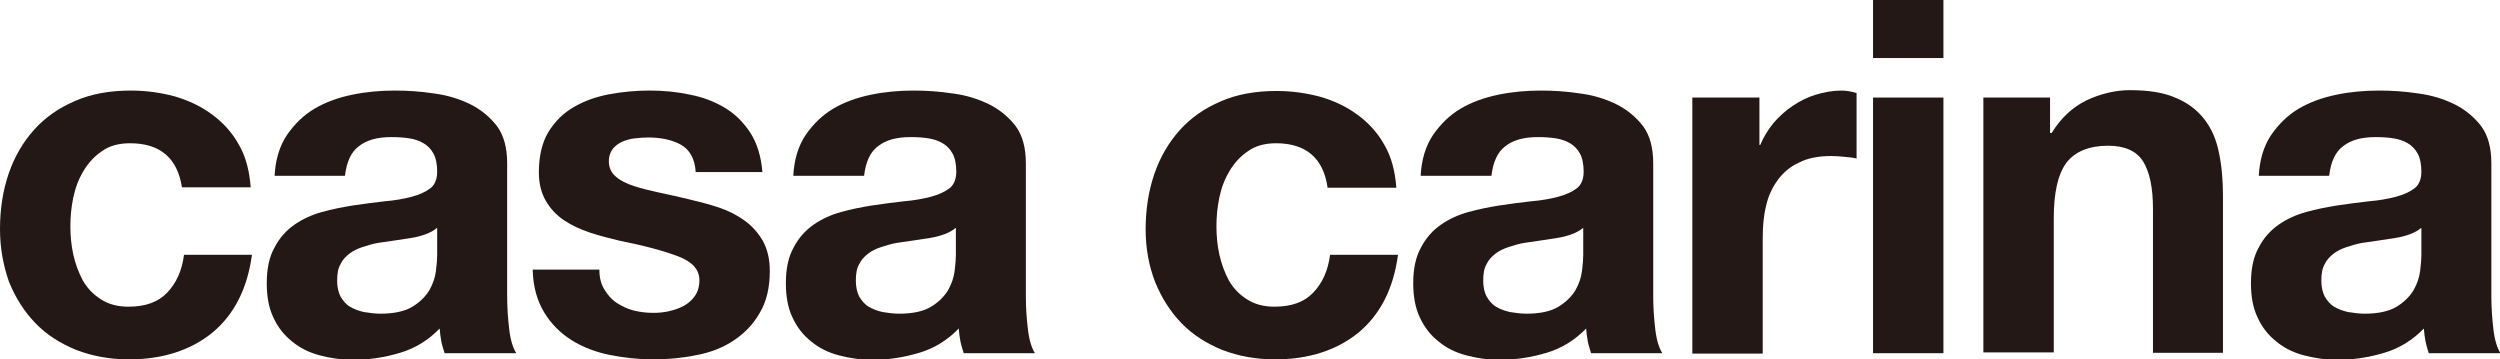 <?xml version="1.0" encoding="utf-8"?>
<!-- Generator: Adobe Illustrator 25.4.1, SVG Export Plug-In . SVG Version: 6.00 Build 0)  -->
<svg version="1.1" id="レイヤー_1" xmlns="http://www.w3.org/2000/svg" xmlns:xlink="http://www.w3.org/1999/xlink" x="0px"
	 y="0px" viewBox="0 0 607.3 87.3" style="enable-background:new 0 0 607.3 87.3;" xml:space="preserve">
<style type="text/css">
	.st0{fill:#231815;}
</style>
<g>
	<path class="st0" d="M-1612.8-1967.9c-2.7,0-5,0.6-6.8,1.9c-1.8,1.2-3.3,2.8-4.5,4.8c-1.2,2-2,4.1-2.5,6.5c-0.5,2.4-0.7,4.7-0.7,7
		c0,2.2,0.2,4.5,0.7,6.8c0.5,2.3,1.3,4.4,2.3,6.3c1.1,1.9,2.5,3.4,4.4,4.6c1.8,1.2,4.1,1.8,6.7,1.8c4.1,0,7.2-1.1,9.4-3.4
		c2.2-2.3,3.6-5.3,4.1-9.2h16.5c-1.1,8.2-4.3,14.5-9.6,18.9c-5.3,4.3-12.1,6.5-20.3,6.5c-4.6,0-8.9-0.8-12.8-2.3
		c-3.9-1.6-7.2-3.7-9.9-6.5c-2.7-2.8-4.8-6.1-6.4-10c-1.5-3.9-2.3-8.1-2.3-12.8c0-4.8,0.7-9.3,2.1-13.4c1.4-4.1,3.5-7.7,6.2-10.7
		c2.7-3,6-5.3,10-7c3.9-1.7,8.4-2.5,13.5-2.5c3.7,0,7.2,0.5,10.6,1.4c3.4,1,6.4,2.4,9.1,4.4c2.7,2,4.9,4.4,6.5,7.3
		c1.7,2.9,2.6,6.4,2.9,10.4h-16.7C-1601.3-1964.4-1605.5-1967.9-1612.8-1967.9z"/>
	<path class="st0" d="M-1577.7-1960c0.2-4,1.2-7.3,3-10c1.8-2.6,4-4.8,6.7-6.4c2.7-1.6,5.8-2.7,9.2-3.4c3.4-0.7,6.8-1,10.3-1
		c3.1,0,6.3,0.2,9.5,0.7c3.2,0.4,6.1,1.3,8.8,2.6c2.6,1.3,4.8,3.1,6.5,5.3c1.7,2.3,2.5,5.3,2.5,9.1v32.3c0,2.8,0.2,5.5,0.5,8
		c0.3,2.6,0.9,4.5,1.7,5.8h-17.3c-0.3-1-0.6-1.9-0.8-2.9c-0.2-1-0.3-2-0.4-3.1c-2.7,2.8-5.9,4.8-9.6,5.9c-3.7,1.1-7.4,1.7-11.3,1.7
		c-3,0-5.7-0.4-8.3-1.1c-2.6-0.7-4.8-1.8-6.7-3.4c-1.9-1.5-3.4-3.4-4.5-5.8c-1.1-2.3-1.6-5.1-1.6-8.3c0-3.5,0.6-6.4,1.9-8.7
		c1.2-2.3,2.8-4.1,4.8-5.5c2-1.4,4.2-2.4,6.7-3.1c2.5-0.7,5.1-1.2,7.6-1.6c2.6-0.4,5.1-0.7,7.6-1c2.5-0.2,4.7-0.6,6.6-1.1
		c1.9-0.5,3.4-1.2,4.6-2.1c1.1-0.9,1.6-2.3,1.6-4c0-1.8-0.3-3.3-0.9-4.4c-0.6-1.1-1.4-1.9-2.4-2.5c-1-0.6-2.2-1-3.5-1.2
		c-1.3-0.2-2.7-0.3-4.3-0.3c-3.4,0-6,0.7-7.9,2.2c-1.9,1.4-3,3.8-3.4,7.2H-1577.7z M-1538.3-1947.4c-0.7,0.6-1.6,1.1-2.7,1.5
		c-1.1,0.4-2.2,0.7-3.5,0.9c-1.2,0.2-2.5,0.4-3.9,0.6c-1.4,0.2-2.7,0.4-4.1,0.6c-1.3,0.2-2.5,0.6-3.8,1c-1.2,0.4-2.3,0.9-3.2,1.6
		c-0.9,0.7-1.7,1.5-2.2,2.6c-0.6,1-0.8,2.4-0.8,4c0,1.5,0.3,2.8,0.8,3.8c0.6,1,1.3,1.9,2.3,2.5c1,0.6,2.1,1,3.4,1.3
		c1.3,0.2,2.6,0.4,4,0.4c3.4,0,6-0.6,7.8-1.7c1.8-1.1,3.2-2.5,4.1-4c0.9-1.6,1.4-3.1,1.6-4.7c0.2-1.6,0.3-2.9,0.3-3.8V-1947.4z"/>
	<path class="st0" d="M-1497.6-1932.4c0.8,1.3,1.7,2.4,2.9,3.2c1.2,0.8,2.6,1.5,4.1,1.9c1.6,0.4,3.2,0.6,4.9,0.6
		c1.2,0,2.5-0.1,3.8-0.4c1.3-0.3,2.5-0.7,3.6-1.3c1.1-0.6,2-1.4,2.7-2.4c0.7-1,1.1-2.3,1.1-3.8c0-2.6-1.7-4.5-5.1-5.8
		c-3.4-1.3-8.1-2.6-14.2-3.8c-2.5-0.6-4.9-1.2-7.3-2c-2.4-0.8-4.5-1.8-6.3-3c-1.8-1.2-3.3-2.8-4.4-4.7c-1.1-1.9-1.7-4.2-1.7-6.9
		c0-4,0.8-7.3,2.3-9.8c1.6-2.6,3.6-4.6,6.2-6.1c2.6-1.5,5.4-2.5,8.6-3.1c3.2-0.6,6.5-0.9,9.8-0.9c3.4,0,6.6,0.3,9.8,1
		c3.2,0.6,6,1.7,8.5,3.2c2.5,1.5,4.5,3.5,6.2,6.1c1.6,2.5,2.6,5.7,2.9,9.5h-16.2c-0.2-3.3-1.5-5.5-3.7-6.7c-2.2-1.2-4.9-1.7-7.9-1.7
		c-1,0-2,0.1-3.1,0.2c-1.1,0.1-2.1,0.4-3.1,0.8c-0.9,0.4-1.7,1-2.3,1.7c-0.6,0.8-1,1.8-1,3.1c0,1.5,0.6,2.8,1.7,3.7
		c1.1,1,2.6,1.7,4.4,2.3c1.8,0.6,3.9,1.1,6.2,1.6c2.3,0.5,4.7,1,7.1,1.6c2.5,0.6,4.9,1.2,7.3,2c2.4,0.8,4.5,1.9,6.3,3.2
		c1.8,1.3,3.3,3,4.4,4.9c1.1,2,1.7,4.4,1.7,7.3c0,4.1-0.8,7.5-2.5,10.3c-1.6,2.8-3.8,5-6.4,6.7c-2.6,1.7-5.7,2.9-9.1,3.5
		c-3.4,0.7-6.9,1-10.4,1c-3.6,0-7.1-0.4-10.6-1.1c-3.4-0.7-6.5-1.9-9.2-3.6c-2.7-1.7-4.9-3.9-6.6-6.7c-1.7-2.8-2.7-6.2-2.8-10.4
		h16.2C-1498.7-1935.3-1498.3-1933.8-1497.6-1932.4z"/>
	<path class="st0" d="M-1451.6-1960c0.2-4,1.2-7.3,3-10c1.8-2.6,4-4.8,6.7-6.4c2.7-1.6,5.8-2.7,9.2-3.4c3.4-0.7,6.8-1,10.3-1
		c3.1,0,6.3,0.2,9.5,0.7c3.2,0.4,6.1,1.3,8.8,2.6c2.6,1.3,4.8,3.1,6.5,5.3c1.7,2.3,2.5,5.3,2.5,9.1v32.3c0,2.8,0.2,5.5,0.5,8
		c0.3,2.6,0.9,4.5,1.7,5.8h-17.3c-0.3-1-0.6-1.9-0.8-2.9c-0.2-1-0.3-2-0.4-3.1c-2.7,2.8-5.9,4.8-9.6,5.9c-3.7,1.1-7.4,1.7-11.3,1.7
		c-3,0-5.7-0.4-8.3-1.1c-2.6-0.7-4.8-1.8-6.7-3.4c-1.9-1.5-3.4-3.4-4.5-5.8c-1.1-2.3-1.6-5.1-1.6-8.3c0-3.5,0.6-6.4,1.9-8.7
		c1.2-2.3,2.8-4.1,4.8-5.5c2-1.4,4.2-2.4,6.7-3.1c2.5-0.7,5.1-1.2,7.6-1.6c2.6-0.4,5.1-0.7,7.6-1c2.5-0.2,4.7-0.6,6.6-1.1
		c1.9-0.5,3.4-1.2,4.6-2.1c1.1-0.9,1.6-2.3,1.6-4c0-1.8-0.3-3.3-0.9-4.4c-0.6-1.1-1.4-1.9-2.4-2.5c-1-0.6-2.2-1-3.5-1.2
		c-1.3-0.2-2.7-0.3-4.3-0.3c-3.4,0-6,0.7-7.9,2.2c-1.9,1.4-3,3.8-3.4,7.2H-1451.6z M-1412.2-1947.4c-0.7,0.6-1.6,1.1-2.7,1.5
		c-1.1,0.4-2.2,0.7-3.5,0.9c-1.2,0.2-2.5,0.4-3.9,0.6c-1.4,0.2-2.7,0.4-4.1,0.6c-1.3,0.2-2.5,0.6-3.8,1c-1.2,0.4-2.3,0.9-3.2,1.6
		c-0.9,0.7-1.7,1.5-2.2,2.6c-0.6,1-0.8,2.4-0.8,4c0,1.5,0.3,2.8,0.8,3.8c0.6,1,1.3,1.9,2.3,2.5c1,0.6,2.1,1,3.4,1.3
		c1.3,0.2,2.6,0.4,4,0.4c3.4,0,6-0.6,7.8-1.7c1.8-1.1,3.2-2.5,4.1-4c0.9-1.6,1.4-3.1,1.6-4.7c0.2-1.6,0.3-2.9,0.3-3.8V-1947.4z"/>
	<path class="st0" d="M-1334.4-1967.9c-2.7,0-5,0.6-6.8,1.9c-1.8,1.2-3.3,2.8-4.5,4.8c-1.2,2-2,4.1-2.5,6.5c-0.5,2.4-0.7,4.7-0.7,7
		c0,2.2,0.2,4.5,0.7,6.8c0.5,2.3,1.3,4.4,2.3,6.3c1.1,1.9,2.5,3.4,4.4,4.6c1.8,1.2,4.1,1.8,6.7,1.8c4.1,0,7.2-1.1,9.4-3.4
		c2.2-2.3,3.6-5.3,4.1-9.2h16.5c-1.1,8.2-4.3,14.5-9.6,18.9c-5.3,4.3-12.1,6.5-20.3,6.5c-4.6,0-8.9-0.8-12.8-2.3
		c-3.9-1.6-7.2-3.7-9.9-6.5c-2.7-2.8-4.8-6.1-6.4-10c-1.5-3.9-2.3-8.1-2.3-12.8c0-4.8,0.7-9.3,2.1-13.4c1.4-4.1,3.5-7.7,6.2-10.7
		c2.7-3,6-5.3,10-7c3.9-1.7,8.4-2.5,13.5-2.5c3.7,0,7.2,0.5,10.6,1.4c3.4,1,6.4,2.4,9.1,4.4c2.7,2,4.9,4.4,6.5,7.3
		c1.7,2.9,2.6,6.4,2.9,10.4h-16.7C-1322.9-1964.4-1327.1-1967.9-1334.4-1967.9z"/>
	<path class="st0" d="M-1299.3-1960c0.2-4,1.2-7.3,3-10c1.8-2.6,4-4.8,6.7-6.4c2.7-1.6,5.8-2.7,9.2-3.4c3.4-0.7,6.8-1,10.3-1
		c3.1,0,6.3,0.2,9.5,0.7c3.2,0.4,6.1,1.3,8.8,2.6c2.6,1.3,4.8,3.1,6.5,5.3c1.7,2.3,2.5,5.3,2.5,9.1v32.3c0,2.8,0.2,5.5,0.5,8
		c0.3,2.6,0.9,4.5,1.7,5.8h-17.3c-0.3-1-0.6-1.9-0.8-2.9c-0.2-1-0.3-2-0.4-3.1c-2.7,2.8-5.9,4.8-9.6,5.9c-3.7,1.1-7.4,1.7-11.3,1.7
		c-3,0-5.7-0.4-8.3-1.1c-2.6-0.7-4.8-1.8-6.7-3.4c-1.9-1.5-3.4-3.4-4.5-5.8c-1.1-2.3-1.6-5.1-1.6-8.3c0-3.5,0.6-6.4,1.9-8.7
		c1.2-2.3,2.8-4.1,4.8-5.5c2-1.4,4.2-2.4,6.7-3.1c2.5-0.7,5.1-1.2,7.6-1.6c2.6-0.4,5.1-0.7,7.6-1c2.5-0.2,4.7-0.6,6.6-1.1
		s3.4-1.2,4.6-2.1c1.1-0.9,1.6-2.3,1.6-4c0-1.8-0.3-3.3-0.9-4.4c-0.6-1.1-1.4-1.9-2.4-2.5c-1-0.6-2.2-1-3.5-1.2
		c-1.3-0.2-2.7-0.3-4.3-0.3c-3.4,0-6,0.7-7.9,2.2c-1.9,1.4-3,3.8-3.4,7.2H-1299.3z M-1259.9-1947.4c-0.7,0.6-1.6,1.1-2.7,1.5
		c-1.1,0.4-2.2,0.7-3.5,0.9c-1.2,0.2-2.5,0.4-3.9,0.6c-1.4,0.2-2.7,0.4-4.1,0.6c-1.3,0.2-2.5,0.6-3.8,1c-1.2,0.4-2.3,0.9-3.2,1.6
		c-0.9,0.7-1.7,1.5-2.2,2.6c-0.6,1-0.8,2.4-0.8,4c0,1.5,0.3,2.8,0.8,3.8c0.6,1,1.3,1.9,2.3,2.5c1,0.6,2.1,1,3.4,1.3
		c1.3,0.2,2.6,0.4,4,0.4c3.4,0,6-0.6,7.8-1.7c1.8-1.1,3.2-2.5,4.1-4c0.9-1.6,1.4-3.1,1.6-4.7c0.2-1.6,0.3-2.9,0.3-3.8V-1947.4z"/>
	<path class="st0" d="M-1216.9-1979.1v11.5h0.2c0.8-1.9,1.9-3.7,3.2-5.3c1.4-1.6,2.9-3,4.7-4.2c1.8-1.2,3.6-2.1,5.6-2.7
		c2-0.6,4.1-1,6.2-1c1.1,0,2.4,0.2,3.7,0.6v15.9c-0.8-0.2-1.8-0.3-2.9-0.4c-1.1-0.1-2.2-0.2-3.2-0.2c-3.1,0-5.8,0.5-7.9,1.6
		c-2.2,1-3.9,2.5-5.2,4.3s-2.3,3.9-2.8,6.3c-0.6,2.4-0.8,5-0.8,7.8v28h-17.1v-62.1H-1216.9z"/>
	<path class="st0" d="M-1189.3-1988.7v-14.1h17.1v14.1H-1189.3z M-1172.3-1979.1v62.1h-17.1v-62.1H-1172.3z"/>
	<path class="st0" d="M-1146.3-1979.1v8.6h0.4c2.2-3.6,5-6.2,8.4-7.9c3.4-1.6,7-2.5,10.6-2.5c4.6,0,8.3,0.6,11.2,1.9
		c2.9,1.2,5.2,3,6.9,5.2c1.7,2.2,2.9,4.9,3.5,8c0.7,3.2,1,6.7,1,10.5v38.2h-17.1v-35.1c0-5.1-0.8-8.9-2.4-11.5
		c-1.6-2.5-4.4-3.8-8.5-3.8c-4.6,0-8,1.4-10.1,4.1c-2.1,2.8-3.1,7.3-3.1,13.6v32.5h-17.1v-62.1H-1146.3z"/>
	<path class="st0" d="M-1095.6-1960c0.2-4,1.2-7.3,3-10c1.8-2.6,4-4.8,6.7-6.4c2.7-1.6,5.8-2.7,9.2-3.4c3.4-0.7,6.8-1,10.3-1
		c3.1,0,6.3,0.2,9.5,0.7c3.2,0.4,6.1,1.3,8.8,2.6c2.6,1.3,4.8,3.1,6.5,5.3c1.7,2.3,2.5,5.3,2.5,9.1v32.3c0,2.8,0.2,5.5,0.5,8
		c0.3,2.6,0.9,4.5,1.7,5.8h-17.3c-0.3-1-0.6-1.9-0.8-2.9c-0.2-1-0.3-2-0.4-3.1c-2.7,2.8-5.9,4.8-9.6,5.9c-3.7,1.1-7.4,1.7-11.3,1.7
		c-3,0-5.7-0.4-8.3-1.1c-2.6-0.7-4.8-1.8-6.7-3.4c-1.9-1.5-3.4-3.4-4.5-5.8c-1.1-2.3-1.6-5.1-1.6-8.3c0-3.5,0.6-6.4,1.9-8.7
		c1.2-2.3,2.8-4.1,4.8-5.5c2-1.4,4.2-2.4,6.7-3.1c2.5-0.7,5.1-1.2,7.6-1.6c2.6-0.4,5.1-0.7,7.6-1c2.5-0.2,4.7-0.6,6.6-1.1
		s3.4-1.2,4.6-2.1c1.1-0.9,1.6-2.3,1.6-4c0-1.8-0.3-3.3-0.9-4.4c-0.6-1.1-1.4-1.9-2.4-2.5c-1-0.6-2.2-1-3.5-1.2
		c-1.3-0.2-2.7-0.3-4.3-0.3c-3.4,0-6,0.7-7.9,2.2c-1.9,1.4-3,3.8-3.4,7.2H-1095.6z M-1056.2-1947.4c-0.7,0.6-1.6,1.1-2.7,1.5
		c-1.1,0.4-2.2,0.7-3.5,0.9c-1.2,0.2-2.5,0.4-3.9,0.6c-1.4,0.2-2.7,0.4-4.1,0.6c-1.3,0.2-2.5,0.6-3.8,1c-1.2,0.4-2.3,0.9-3.2,1.6
		c-0.9,0.7-1.7,1.5-2.2,2.6c-0.6,1-0.8,2.4-0.8,4c0,1.5,0.3,2.8,0.8,3.8c0.6,1,1.3,1.9,2.3,2.5c1,0.6,2.1,1,3.4,1.3
		c1.3,0.2,2.6,0.4,4,0.4c3.4,0,6-0.6,7.8-1.7c1.8-1.1,3.2-2.5,4.1-4c0.9-1.6,1.4-3.1,1.6-4.7c0.2-1.6,0.3-2.9,0.3-3.8V-1947.4z"/>
</g>
<g>
	<path class="st0" d="M31.6,34.8c-2.7,0-5,0.6-6.8,1.9c-1.8,1.2-3.3,2.8-4.5,4.8c-1.2,2-2,4.1-2.5,6.5c-0.5,2.4-0.7,4.7-0.7,7
		c0,2.2,0.2,4.5,0.7,6.8c0.5,2.3,1.3,4.4,2.3,6.3c1.1,1.9,2.5,3.4,4.4,4.6c1.8,1.2,4.1,1.8,6.7,1.8c4.1,0,7.2-1.1,9.4-3.4
		c2.2-2.3,3.6-5.3,4.1-9.2h16.5c-1.1,8.2-4.3,14.5-9.6,18.9c-5.3,4.3-12.1,6.5-20.3,6.5c-4.6,0-8.9-0.8-12.8-2.3
		c-3.9-1.6-7.2-3.7-9.9-6.5c-2.7-2.8-4.8-6.1-6.4-10C0.8,64.5,0,60.3,0,55.6c0-4.8,0.7-9.3,2.1-13.4c1.4-4.1,3.5-7.7,6.2-10.7
		c2.7-3,6-5.3,10-7c3.9-1.7,8.4-2.5,13.5-2.5c3.7,0,7.2,0.5,10.6,1.4c3.4,1,6.4,2.4,9.1,4.4c2.7,2,4.9,4.4,6.5,7.3
		c1.7,2.9,2.6,6.4,2.9,10.4H44.2C43.1,38.4,38.9,34.8,31.6,34.8z"/>
	<path class="st0" d="M66.7,42.8c0.2-4,1.2-7.3,3-10c1.8-2.6,4-4.8,6.7-6.4c2.7-1.6,5.8-2.7,9.2-3.4c3.4-0.7,6.8-1,10.3-1
		c3.1,0,6.3,0.2,9.5,0.7c3.2,0.4,6.1,1.3,8.8,2.6c2.6,1.3,4.8,3.1,6.5,5.3c1.7,2.3,2.5,5.3,2.5,9.1v32.3c0,2.8,0.2,5.5,0.5,8
		c0.3,2.6,0.9,4.5,1.7,5.8H108c-0.3-1-0.6-1.9-0.8-2.9c-0.2-1-0.3-2-0.4-3.1c-2.7,2.8-5.9,4.8-9.6,5.9c-3.7,1.1-7.4,1.7-11.3,1.7
		c-3,0-5.7-0.4-8.3-1.1c-2.6-0.7-4.8-1.8-6.7-3.4c-1.9-1.5-3.4-3.4-4.5-5.8c-1.1-2.3-1.6-5.1-1.6-8.3c0-3.5,0.6-6.4,1.9-8.7
		c1.2-2.3,2.8-4.1,4.8-5.5c2-1.4,4.2-2.4,6.7-3.1c2.5-0.7,5.1-1.2,7.6-1.6c2.6-0.4,5.1-0.7,7.6-1c2.5-0.2,4.7-0.6,6.6-1.1
		c1.9-0.5,3.4-1.2,4.6-2.1c1.1-0.9,1.6-2.3,1.6-4c0-1.8-0.3-3.3-0.9-4.4c-0.6-1.1-1.4-1.9-2.4-2.5c-1-0.6-2.2-1-3.5-1.2
		c-1.3-0.2-2.7-0.3-4.3-0.3c-3.4,0-6,0.7-7.9,2.2c-1.9,1.4-3,3.8-3.4,7.2H66.7z M106.1,55.4c-0.7,0.6-1.6,1.1-2.7,1.5
		c-1.1,0.4-2.2,0.7-3.5,0.9c-1.2,0.2-2.5,0.4-3.9,0.6c-1.4,0.2-2.7,0.4-4.1,0.6c-1.3,0.2-2.5,0.6-3.8,1c-1.2,0.4-2.3,0.9-3.2,1.6
		c-0.9,0.7-1.7,1.5-2.2,2.6c-0.6,1-0.8,2.4-0.8,4c0,1.5,0.3,2.8,0.8,3.8c0.6,1,1.3,1.9,2.3,2.5c1,0.6,2.1,1,3.4,1.3
		c1.3,0.2,2.6,0.4,4,0.4c3.4,0,6-0.6,7.8-1.7c1.8-1.1,3.2-2.5,4.1-4c0.9-1.6,1.4-3.1,1.6-4.7c0.2-1.6,0.3-2.9,0.3-3.8V55.4z"/>
	<path class="st0" d="M146.8,70.3c0.8,1.3,1.7,2.4,2.9,3.2c1.2,0.8,2.6,1.5,4.1,1.9c1.6,0.4,3.2,0.6,4.9,0.6c1.2,0,2.5-0.1,3.8-0.4
		c1.3-0.3,2.5-0.7,3.6-1.3c1.1-0.6,2-1.4,2.7-2.4c0.7-1,1.1-2.3,1.1-3.8c0-2.6-1.7-4.5-5.1-5.8c-3.4-1.3-8.1-2.6-14.2-3.8
		c-2.5-0.6-4.9-1.2-7.3-2c-2.4-0.8-4.5-1.8-6.3-3c-1.8-1.2-3.3-2.8-4.4-4.7c-1.1-1.9-1.7-4.2-1.7-6.9c0-4,0.8-7.3,2.3-9.8
		c1.6-2.6,3.6-4.6,6.2-6.1c2.6-1.5,5.4-2.5,8.6-3.1c3.2-0.6,6.5-0.9,9.8-0.9c3.4,0,6.6,0.3,9.8,1c3.2,0.6,6,1.7,8.5,3.2
		c2.5,1.5,4.5,3.5,6.2,6.1c1.6,2.5,2.6,5.7,2.9,9.5h-16.2c-0.2-3.3-1.5-5.5-3.7-6.7c-2.2-1.2-4.9-1.7-7.9-1.7c-1,0-2,0.1-3.1,0.2
		c-1.1,0.1-2.1,0.4-3.1,0.8c-0.9,0.4-1.7,1-2.3,1.7c-0.6,0.8-1,1.8-1,3.1c0,1.5,0.6,2.8,1.7,3.7c1.1,1,2.6,1.7,4.4,2.3
		c1.8,0.6,3.9,1.1,6.2,1.6c2.3,0.5,4.7,1,7.1,1.6c2.5,0.6,4.9,1.2,7.3,2c2.4,0.8,4.5,1.9,6.3,3.2c1.8,1.3,3.3,3,4.4,4.9
		c1.1,2,1.7,4.4,1.7,7.3c0,4.1-0.8,7.5-2.5,10.3c-1.6,2.8-3.8,5-6.4,6.7c-2.6,1.7-5.7,2.9-9.1,3.5c-3.4,0.7-6.9,1-10.4,1
		c-3.6,0-7.1-0.4-10.6-1.1c-3.4-0.7-6.5-1.9-9.2-3.6c-2.7-1.7-4.9-3.9-6.6-6.7c-1.7-2.8-2.7-6.2-2.8-10.4h16.2
		C145.6,67.4,146,69,146.8,70.3z"/>
	<path class="st0" d="M192.7,42.8c0.2-4,1.2-7.3,3-10c1.8-2.6,4-4.8,6.7-6.4c2.7-1.6,5.8-2.7,9.2-3.4c3.4-0.7,6.8-1,10.3-1
		c3.1,0,6.3,0.2,9.5,0.7c3.2,0.4,6.1,1.3,8.8,2.6c2.6,1.3,4.8,3.1,6.5,5.3c1.7,2.3,2.5,5.3,2.5,9.1v32.3c0,2.8,0.2,5.5,0.5,8
		c0.3,2.6,0.9,4.5,1.7,5.8h-17.3c-0.3-1-0.6-1.9-0.8-2.9c-0.2-1-0.3-2-0.4-3.1c-2.7,2.8-5.9,4.8-9.6,5.9c-3.7,1.1-7.4,1.7-11.3,1.7
		c-3,0-5.7-0.4-8.3-1.1c-2.6-0.7-4.8-1.8-6.7-3.4c-1.9-1.5-3.4-3.4-4.5-5.8c-1.1-2.3-1.6-5.1-1.6-8.3c0-3.5,0.6-6.4,1.9-8.7
		c1.2-2.3,2.8-4.1,4.8-5.5c2-1.4,4.2-2.4,6.7-3.1c2.5-0.7,5.1-1.2,7.6-1.6c2.6-0.4,5.1-0.7,7.6-1c2.5-0.2,4.7-0.6,6.6-1.1
		c1.9-0.5,3.4-1.2,4.6-2.1c1.1-0.9,1.6-2.3,1.6-4c0-1.8-0.3-3.3-0.9-4.4c-0.6-1.1-1.4-1.9-2.4-2.5c-1-0.6-2.2-1-3.5-1.2
		c-1.3-0.2-2.7-0.3-4.3-0.3c-3.4,0-6,0.7-7.9,2.2c-1.9,1.4-3,3.8-3.4,7.2H192.7z M232.1,55.4c-0.7,0.6-1.6,1.1-2.7,1.5
		c-1.1,0.4-2.2,0.7-3.5,0.9c-1.2,0.2-2.5,0.4-3.9,0.6c-1.4,0.2-2.7,0.4-4.1,0.6c-1.3,0.2-2.5,0.6-3.8,1c-1.2,0.4-2.3,0.9-3.2,1.6
		c-0.9,0.7-1.7,1.5-2.2,2.6c-0.6,1-0.8,2.4-0.8,4c0,1.5,0.3,2.8,0.8,3.8c0.6,1,1.3,1.9,2.3,2.5c1,0.6,2.1,1,3.4,1.3
		c1.3,0.2,2.6,0.4,4,0.4c3.4,0,6-0.6,7.8-1.7c1.8-1.1,3.2-2.5,4.1-4c0.9-1.6,1.4-3.1,1.6-4.7c0.2-1.6,0.3-2.9,0.3-3.8V55.4z"/>
	<path class="st0" d="M310,34.8c-2.7,0-5,0.6-6.8,1.9c-1.8,1.2-3.3,2.8-4.5,4.8c-1.2,2-2,4.1-2.5,6.5c-0.5,2.4-0.7,4.7-0.7,7
		c0,2.2,0.2,4.5,0.7,6.8c0.5,2.3,1.3,4.4,2.3,6.3c1.1,1.9,2.5,3.4,4.4,4.6c1.8,1.2,4.1,1.8,6.7,1.8c4.1,0,7.2-1.1,9.4-3.4
		c2.2-2.3,3.6-5.3,4.1-9.2h16.5c-1.1,8.2-4.3,14.5-9.6,18.9c-5.3,4.3-12.1,6.5-20.3,6.5c-4.6,0-8.9-0.8-12.8-2.3
		c-3.9-1.6-7.2-3.7-9.9-6.5c-2.7-2.8-4.8-6.1-6.4-10c-1.5-3.9-2.3-8.1-2.3-12.8c0-4.8,0.7-9.3,2.1-13.4c1.4-4.1,3.5-7.7,6.2-10.7
		c2.7-3,6-5.3,10-7c3.9-1.7,8.4-2.5,13.5-2.5c3.7,0,7.2,0.5,10.6,1.4c3.4,1,6.4,2.4,9.1,4.4c2.7,2,4.9,4.4,6.5,7.3
		c1.7,2.9,2.6,6.4,2.9,10.4h-16.7C321.5,38.4,317.2,34.8,310,34.8z"/>
	<path class="st0" d="M345.1,42.8c0.2-4,1.2-7.3,3-10c1.8-2.6,4-4.8,6.7-6.4c2.7-1.6,5.8-2.7,9.2-3.4c3.4-0.7,6.8-1,10.3-1
		c3.1,0,6.3,0.2,9.5,0.7c3.2,0.4,6.1,1.3,8.8,2.6c2.6,1.3,4.8,3.1,6.5,5.3c1.7,2.3,2.5,5.3,2.5,9.1v32.3c0,2.8,0.2,5.5,0.5,8
		c0.3,2.6,0.9,4.5,1.7,5.8h-17.3c-0.3-1-0.6-1.9-0.8-2.9c-0.2-1-0.3-2-0.4-3.1c-2.7,2.8-5.9,4.8-9.6,5.9c-3.7,1.1-7.4,1.7-11.3,1.7
		c-3,0-5.7-0.4-8.3-1.1c-2.6-0.7-4.8-1.8-6.7-3.4c-1.9-1.5-3.4-3.4-4.5-5.8c-1.1-2.3-1.6-5.1-1.6-8.3c0-3.5,0.6-6.4,1.9-8.7
		c1.2-2.3,2.8-4.1,4.8-5.5c2-1.4,4.2-2.4,6.7-3.1c2.5-0.7,5.1-1.2,7.6-1.6c2.6-0.4,5.1-0.7,7.6-1c2.5-0.2,4.7-0.6,6.6-1.1
		c1.9-0.5,3.4-1.2,4.6-2.1c1.1-0.9,1.6-2.3,1.6-4c0-1.8-0.3-3.3-0.9-4.4c-0.6-1.1-1.4-1.9-2.4-2.5c-1-0.6-2.2-1-3.5-1.2
		c-1.3-0.2-2.7-0.3-4.3-0.3c-3.4,0-6,0.7-7.9,2.2c-1.9,1.4-3,3.8-3.4,7.2H345.1z M384.5,55.4c-0.7,0.6-1.6,1.1-2.7,1.5
		c-1.1,0.4-2.2,0.7-3.5,0.9c-1.2,0.2-2.5,0.4-3.9,0.6c-1.4,0.2-2.7,0.4-4.1,0.6c-1.3,0.2-2.5,0.6-3.8,1c-1.2,0.4-2.3,0.9-3.2,1.6
		c-0.9,0.7-1.7,1.5-2.2,2.6c-0.6,1-0.8,2.4-0.8,4c0,1.5,0.3,2.8,0.8,3.8c0.6,1,1.3,1.9,2.3,2.5c1,0.6,2.1,1,3.4,1.3
		c1.3,0.2,2.6,0.4,4,0.4c3.4,0,6-0.6,7.8-1.7c1.8-1.1,3.2-2.5,4.1-4c0.9-1.6,1.4-3.1,1.6-4.7c0.2-1.6,0.3-2.9,0.3-3.8V55.4z"/>
	<path class="st0" d="M427.4,23.7v11.5h0.2c0.8-1.9,1.9-3.7,3.2-5.3c1.4-1.6,2.9-3,4.7-4.2c1.8-1.2,3.6-2.1,5.6-2.7
		c2-0.6,4.1-1,6.2-1c1.1,0,2.4,0.2,3.7,0.6v15.9c-0.8-0.2-1.8-0.3-2.9-0.4c-1.1-0.1-2.2-0.2-3.2-0.2c-3.1,0-5.8,0.5-7.9,1.6
		c-2.2,1-3.9,2.5-5.2,4.3c-1.3,1.8-2.3,3.9-2.8,6.3c-0.6,2.4-0.8,5-0.8,7.8v28h-17.1V23.7H427.4z"/>
	<path class="st0" d="M455,14.1V0h17.1v14.1H455z M472.1,23.7v62.1H455V23.7H472.1z"/>
	<path class="st0" d="M498,23.7v8.6h0.4c2.2-3.6,5-6.2,8.4-7.9c3.4-1.6,7-2.5,10.6-2.5c4.6,0,8.3,0.6,11.2,1.9
		c2.9,1.2,5.2,3,6.9,5.2c1.7,2.2,2.9,4.9,3.5,8c0.7,3.2,1,6.7,1,10.5v38.2H523V50.7c0-5.1-0.8-8.9-2.4-11.5
		c-1.6-2.5-4.4-3.8-8.5-3.8c-4.6,0-8,1.4-10.1,4.1c-2.1,2.8-3.1,7.3-3.1,13.6v32.5h-17.1V23.7H498z"/>
	<path class="st0" d="M548.7,42.8c0.2-4,1.2-7.3,3-10c1.8-2.6,4-4.8,6.7-6.4c2.7-1.6,5.8-2.7,9.2-3.4c3.4-0.7,6.8-1,10.3-1
		c3.1,0,6.3,0.2,9.5,0.7c3.2,0.4,6.1,1.3,8.8,2.6c2.6,1.3,4.8,3.1,6.5,5.3c1.7,2.3,2.5,5.3,2.5,9.1v32.3c0,2.8,0.2,5.5,0.5,8
		c0.3,2.6,0.9,4.5,1.7,5.8H590c-0.3-1-0.6-1.9-0.8-2.9c-0.2-1-0.3-2-0.4-3.1c-2.7,2.8-5.9,4.8-9.6,5.9c-3.7,1.1-7.4,1.7-11.3,1.7
		c-3,0-5.7-0.4-8.3-1.1c-2.6-0.7-4.8-1.8-6.7-3.4c-1.9-1.5-3.4-3.4-4.5-5.8c-1.1-2.3-1.6-5.1-1.6-8.3c0-3.5,0.6-6.4,1.9-8.7
		c1.2-2.3,2.8-4.1,4.8-5.5c2-1.4,4.2-2.4,6.7-3.1c2.5-0.7,5.1-1.2,7.6-1.6c2.6-0.4,5.1-0.7,7.6-1c2.5-0.2,4.7-0.6,6.6-1.1
		c1.9-0.5,3.4-1.2,4.6-2.1c1.1-0.9,1.6-2.3,1.6-4c0-1.8-0.3-3.3-0.9-4.4c-0.6-1.1-1.4-1.9-2.4-2.5c-1-0.6-2.2-1-3.5-1.2
		c-1.3-0.2-2.7-0.3-4.3-0.3c-3.4,0-6,0.7-7.9,2.2c-1.9,1.4-3,3.8-3.4,7.2H548.7z M588.1,55.4c-0.7,0.6-1.6,1.1-2.7,1.5
		c-1.1,0.4-2.2,0.7-3.5,0.9c-1.2,0.2-2.5,0.4-3.9,0.6c-1.4,0.2-2.7,0.4-4.1,0.6c-1.3,0.2-2.5,0.6-3.8,1c-1.2,0.4-2.3,0.9-3.2,1.6
		c-0.9,0.7-1.7,1.5-2.2,2.6c-0.6,1-0.8,2.4-0.8,4c0,1.5,0.3,2.8,0.8,3.8c0.6,1,1.3,1.9,2.3,2.5c1,0.6,2.1,1,3.4,1.3
		c1.3,0.2,2.6,0.4,4,0.4c3.4,0,6-0.6,7.8-1.7c1.8-1.1,3.2-2.5,4.1-4c0.9-1.6,1.4-3.1,1.6-4.7c0.2-1.6,0.3-2.9,0.3-3.8V55.4z"/>
</g>
</svg>
